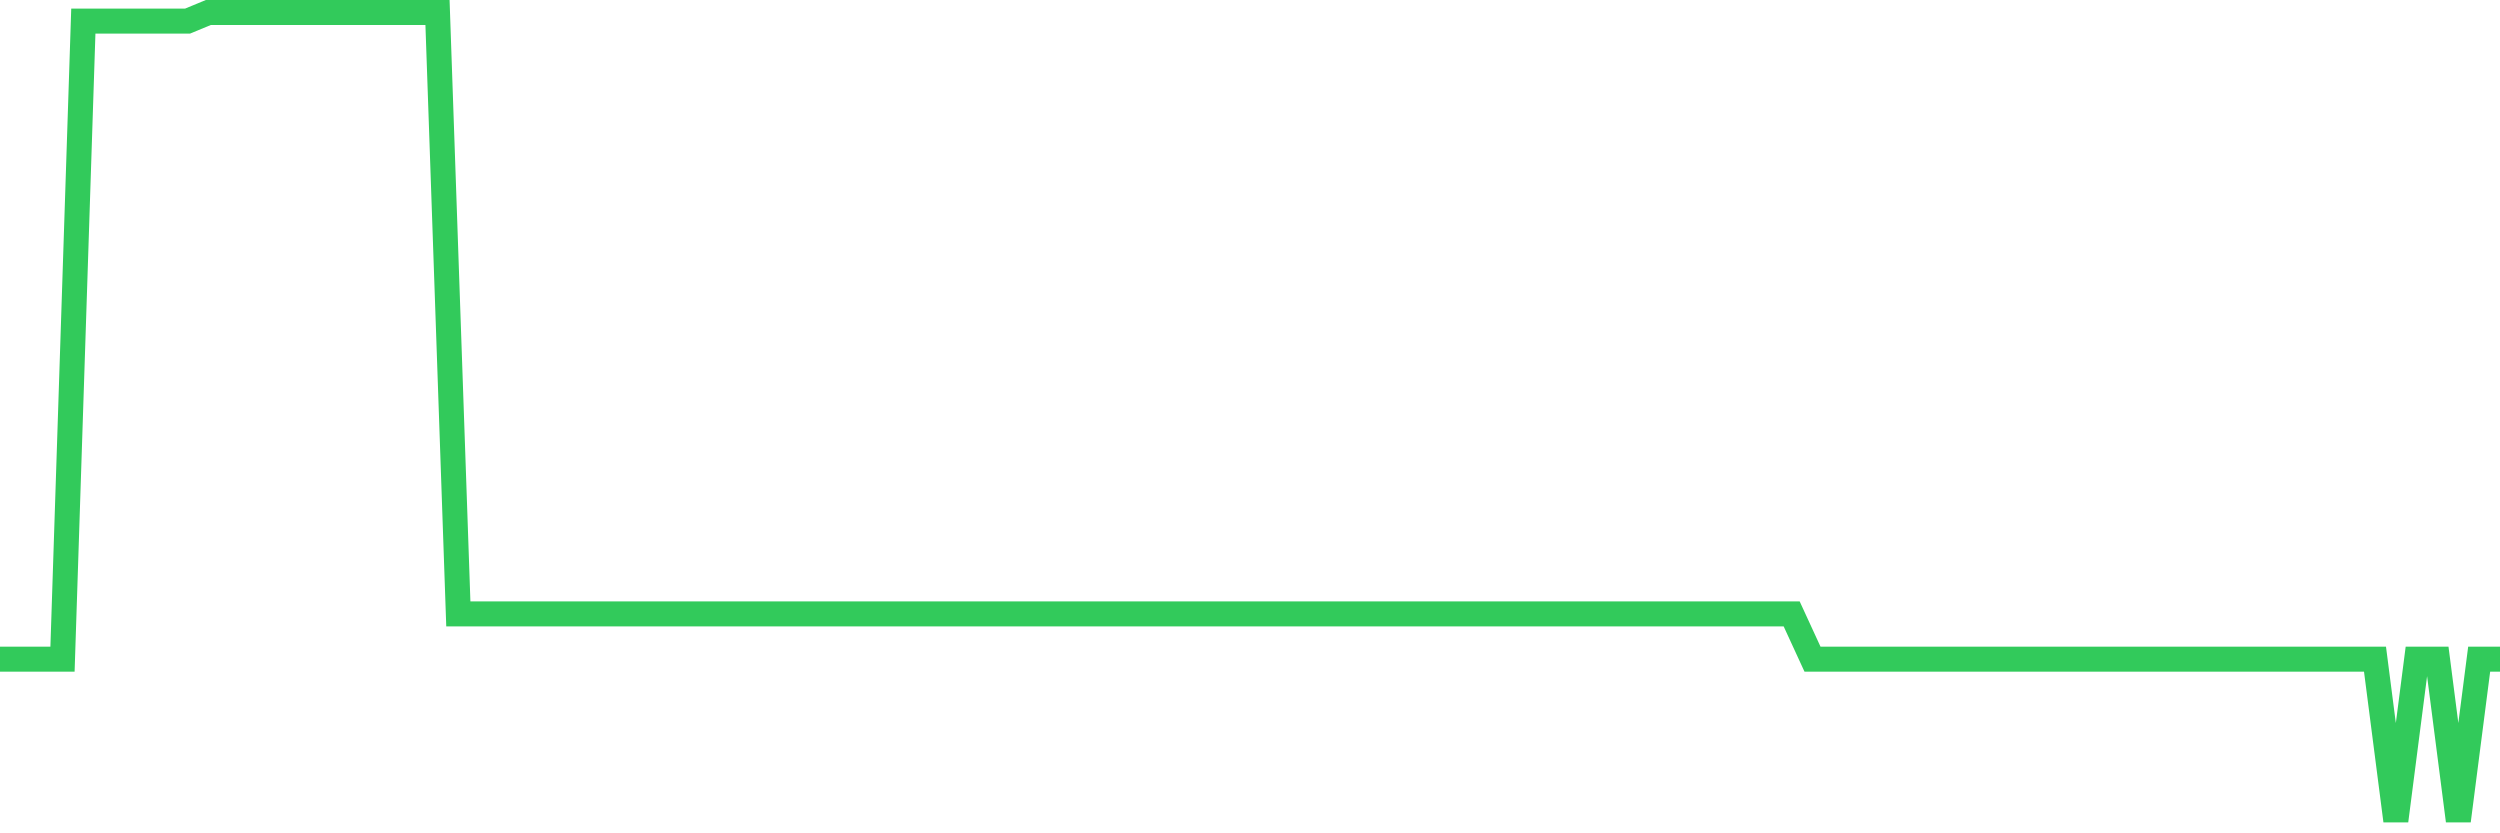 <svg
  xmlns="http://www.w3.org/2000/svg"
  xmlns:xlink="http://www.w3.org/1999/xlink"
  width="120"
  height="40"
  viewBox="0 0 120 40"
  preserveAspectRatio="none"
>
  <polyline
    points="0,31.64 1,31.64 2,31.64 3,31.64 4,1.014 5,1.014 6,1.014 7,1.014 8,1.014 9,1.014 10,0.6 11,0.6 12,0.6 13,0.6 14,0.6 15,0.6 16,0.6 17,0.6 18,0.6 19,0.6 20,0.6 21,0.6 22,29.467 23,29.467 24,29.467 25,29.467 26,29.467 27,29.467 28,29.467 29,29.467 30,29.467 31,29.467 32,29.467 33,29.467 34,29.467 35,29.467 36,29.467 37,29.467 38,29.467 39,29.467 40,29.467 41,29.467 42,29.467 43,29.467 44,29.467 45,29.467 46,29.467 47,29.467 48,29.467 49,29.467 50,29.467 51,29.467 52,29.467 53,29.467 54,29.467 55,29.467 56,29.467 57,29.467 58,29.467 59,29.467 60,29.467 61,29.467 62,29.467 63,29.467 64,29.467 65,29.467 66,29.467 67,29.467 68,29.467 69,29.467 70,29.467 71,29.467 72,29.467 73,29.467 74,29.467 75,29.467 76,29.467 77,29.467 78,29.467 79,29.467 80,29.467 81,29.467 82,29.467 83,29.467 84,29.467 85,29.467 86,29.467 87,31.64 88,31.64 89,31.64 90,31.64 91,31.64 92,31.64 93,31.64 94,31.64 95,31.64 96,31.64 97,31.64 98,31.64 99,31.64 100,31.64 101,31.64 102,31.64 103,31.64 104,31.64 105,31.64 106,31.64 107,31.64 108,31.64 109,31.64 110,31.64 111,31.64 112,31.64 113,31.64 114,31.64 115,39.4 116,31.64 117,31.64 118,39.4 119,31.64 120,31.64"
    fill="none"
    stroke="#32ca5b"
    stroke-width="1.2"
  >
  </polyline>
</svg>